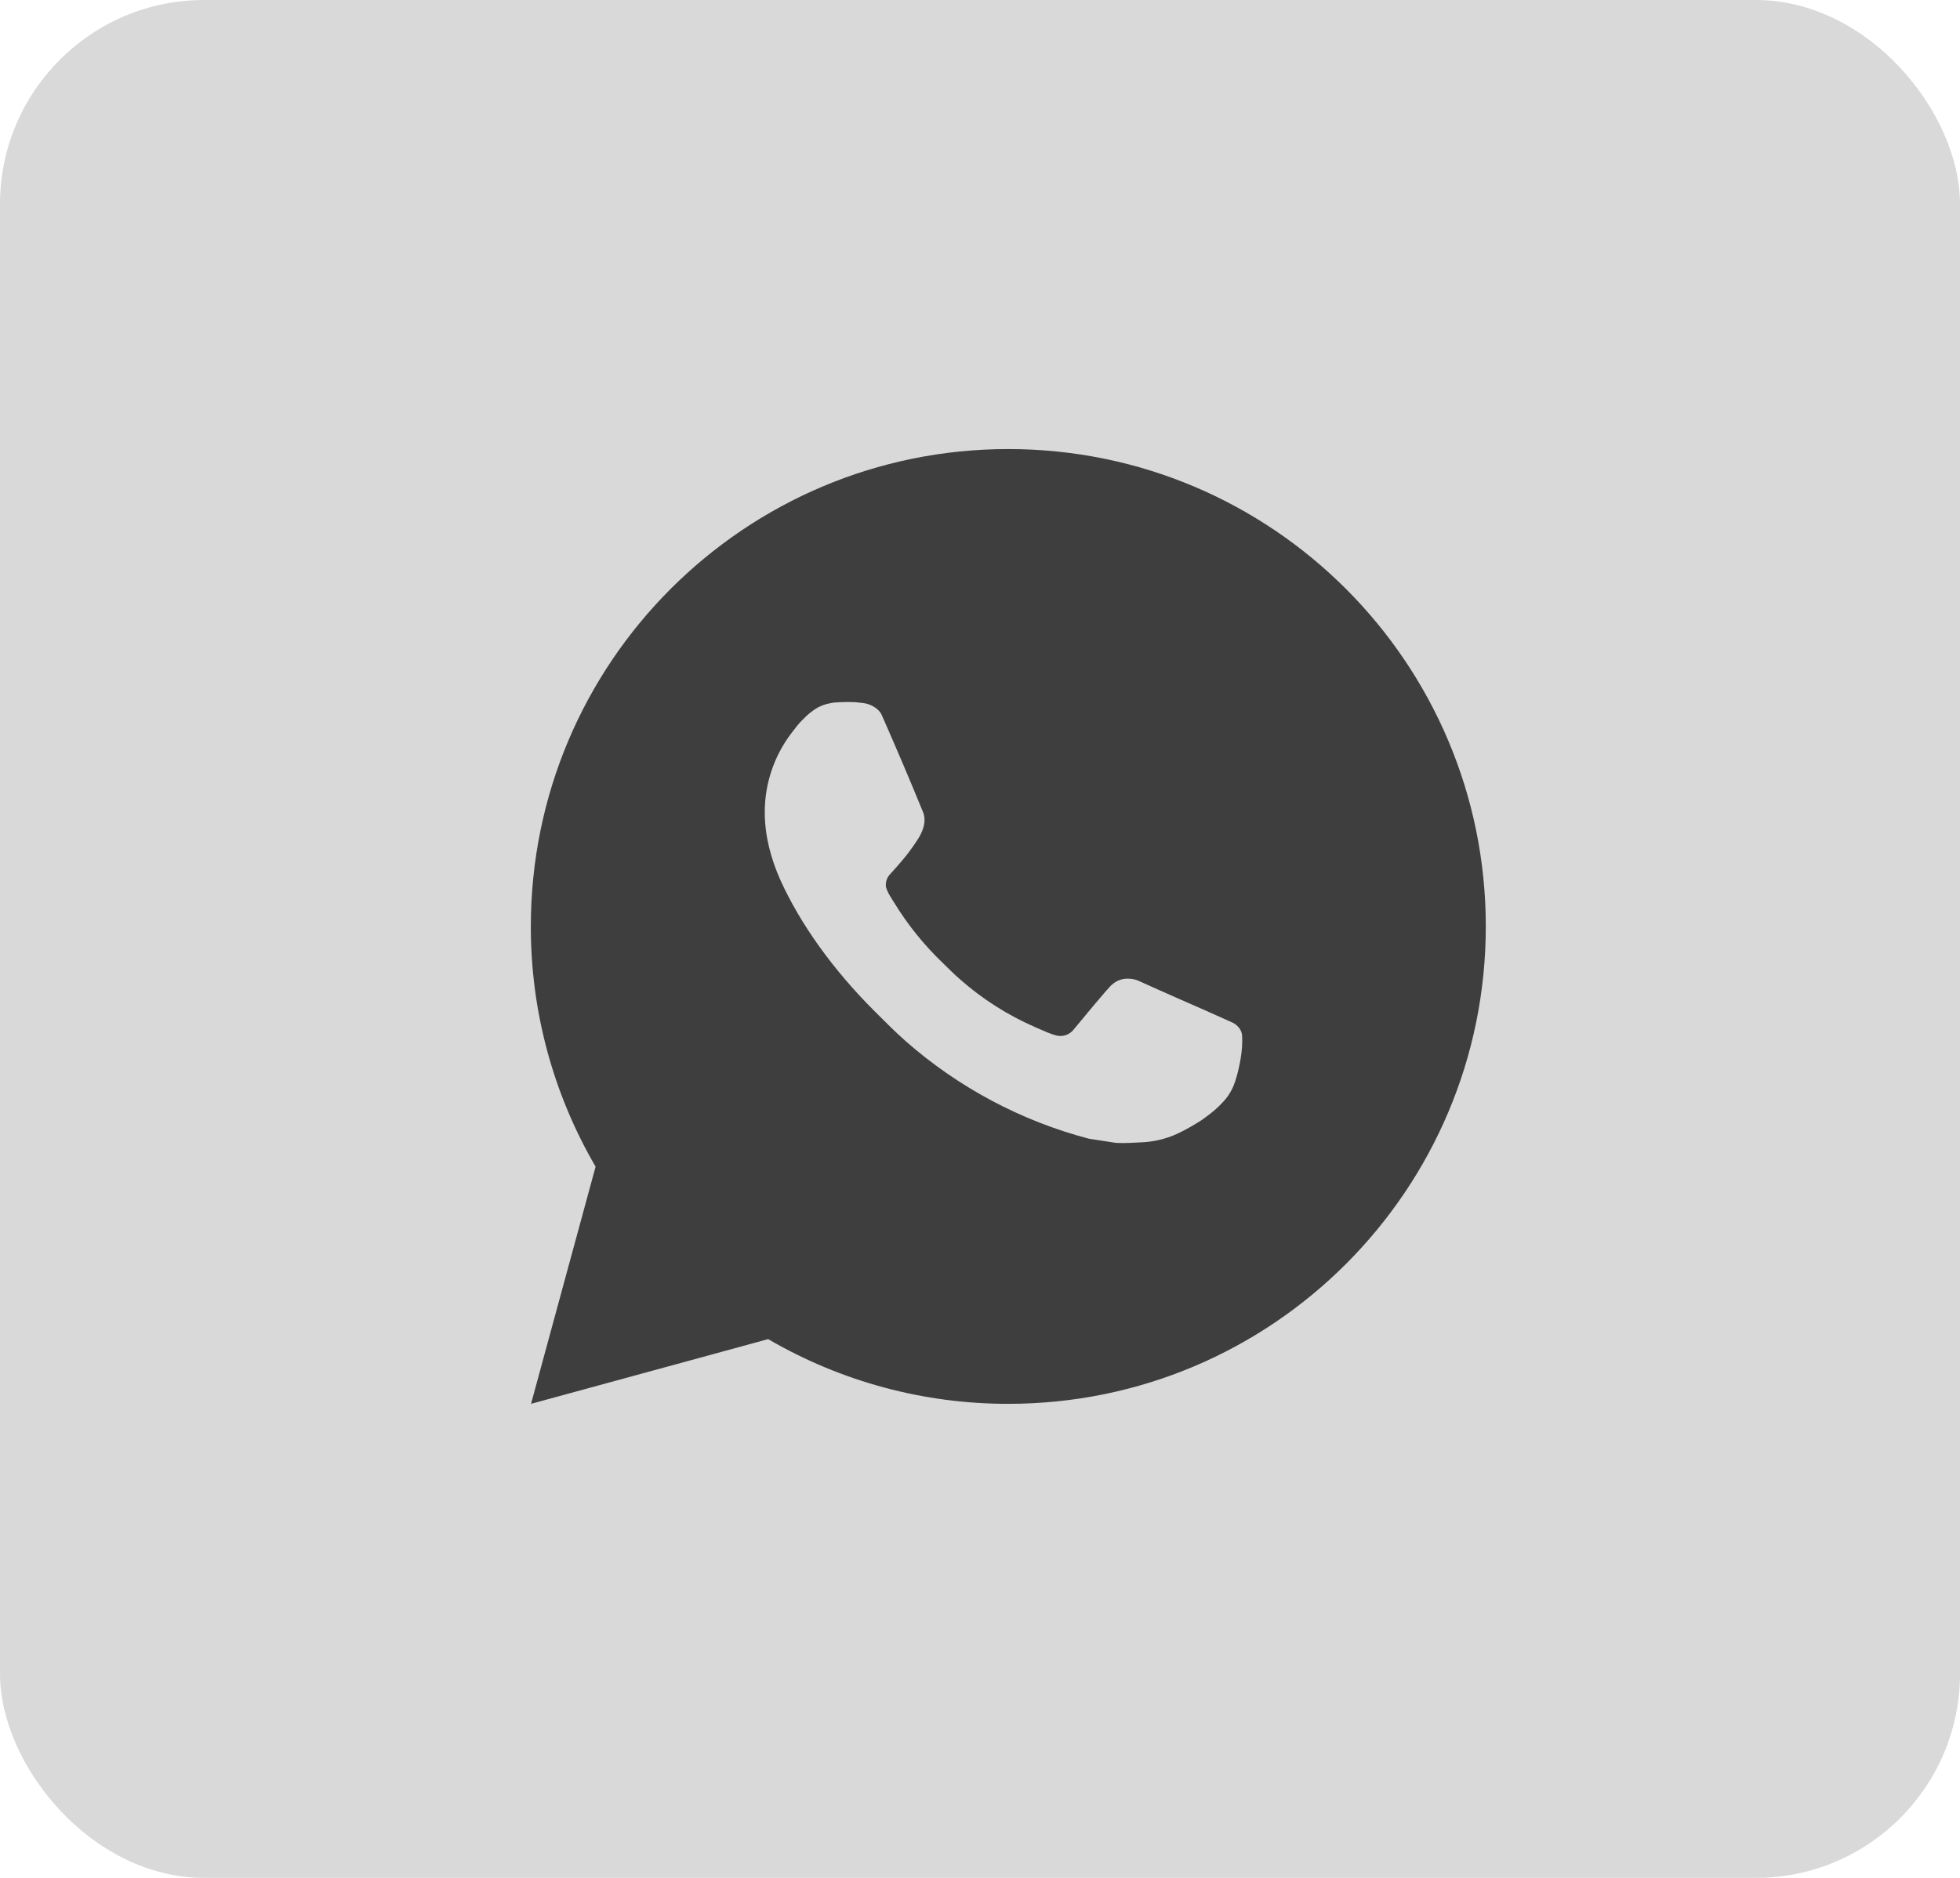 <?xml version="1.0" encoding="UTF-8"?> <svg xmlns="http://www.w3.org/2000/svg" width="48" height="46" viewBox="0 0 48 46" fill="none"><rect width="48" height="46" rx="5" fill="#D9D9D9"></rect><path d="M24.693 11C31.151 11 36.387 16.235 36.387 22.694C36.387 29.152 31.151 34.388 24.693 34.388C22.627 34.391 20.597 33.844 18.812 32.803L13.005 34.388L14.586 28.578C13.544 26.792 12.997 24.761 13 22.694C13 16.235 18.235 11 24.693 11ZM20.708 17.198L20.474 17.207C20.323 17.216 20.175 17.256 20.039 17.324C19.913 17.396 19.797 17.486 19.696 17.591C19.555 17.723 19.476 17.837 19.39 17.948C18.958 18.511 18.725 19.201 18.729 19.911C18.731 20.484 18.881 21.041 19.114 21.563C19.593 22.618 20.38 23.735 21.418 24.77C21.668 25.019 21.914 25.269 22.178 25.502C23.468 26.637 25.006 27.457 26.668 27.894L27.332 27.996C27.549 28.008 27.765 27.991 27.983 27.981C28.323 27.963 28.656 27.871 28.957 27.71C29.11 27.632 29.259 27.546 29.404 27.453C29.404 27.453 29.455 27.421 29.551 27.348C29.709 27.231 29.806 27.148 29.936 27.011C30.034 26.911 30.118 26.793 30.182 26.658C30.273 26.468 30.364 26.104 30.402 25.801C30.43 25.569 30.422 25.443 30.418 25.365C30.414 25.24 30.309 25.11 30.196 25.055L29.516 24.75C29.516 24.75 28.498 24.306 27.876 24.023C27.811 23.995 27.741 23.979 27.67 23.976C27.59 23.967 27.509 23.976 27.433 24.002C27.357 24.027 27.287 24.069 27.228 24.124C27.223 24.122 27.144 24.188 26.299 25.213C26.25 25.278 26.183 25.327 26.107 25.354C26.03 25.381 25.947 25.385 25.868 25.365C25.792 25.344 25.718 25.319 25.645 25.288C25.5 25.227 25.45 25.203 25.351 25.161C24.679 24.868 24.058 24.473 23.509 23.988C23.361 23.86 23.225 23.72 23.084 23.584C22.624 23.143 22.223 22.645 21.892 22.101L21.823 21.99C21.773 21.915 21.733 21.835 21.703 21.75C21.659 21.578 21.775 21.44 21.775 21.44C21.775 21.44 22.059 21.129 22.191 20.961C22.32 20.797 22.428 20.638 22.498 20.525C22.636 20.302 22.68 20.074 22.607 19.898C22.28 19.098 21.941 18.302 21.592 17.511C21.523 17.355 21.319 17.242 21.133 17.22C21.07 17.213 21.006 17.206 20.943 17.201C20.786 17.194 20.629 17.195 20.472 17.206L20.707 17.197L20.708 17.198Z" fill="#3E3E3E"></path></svg> 